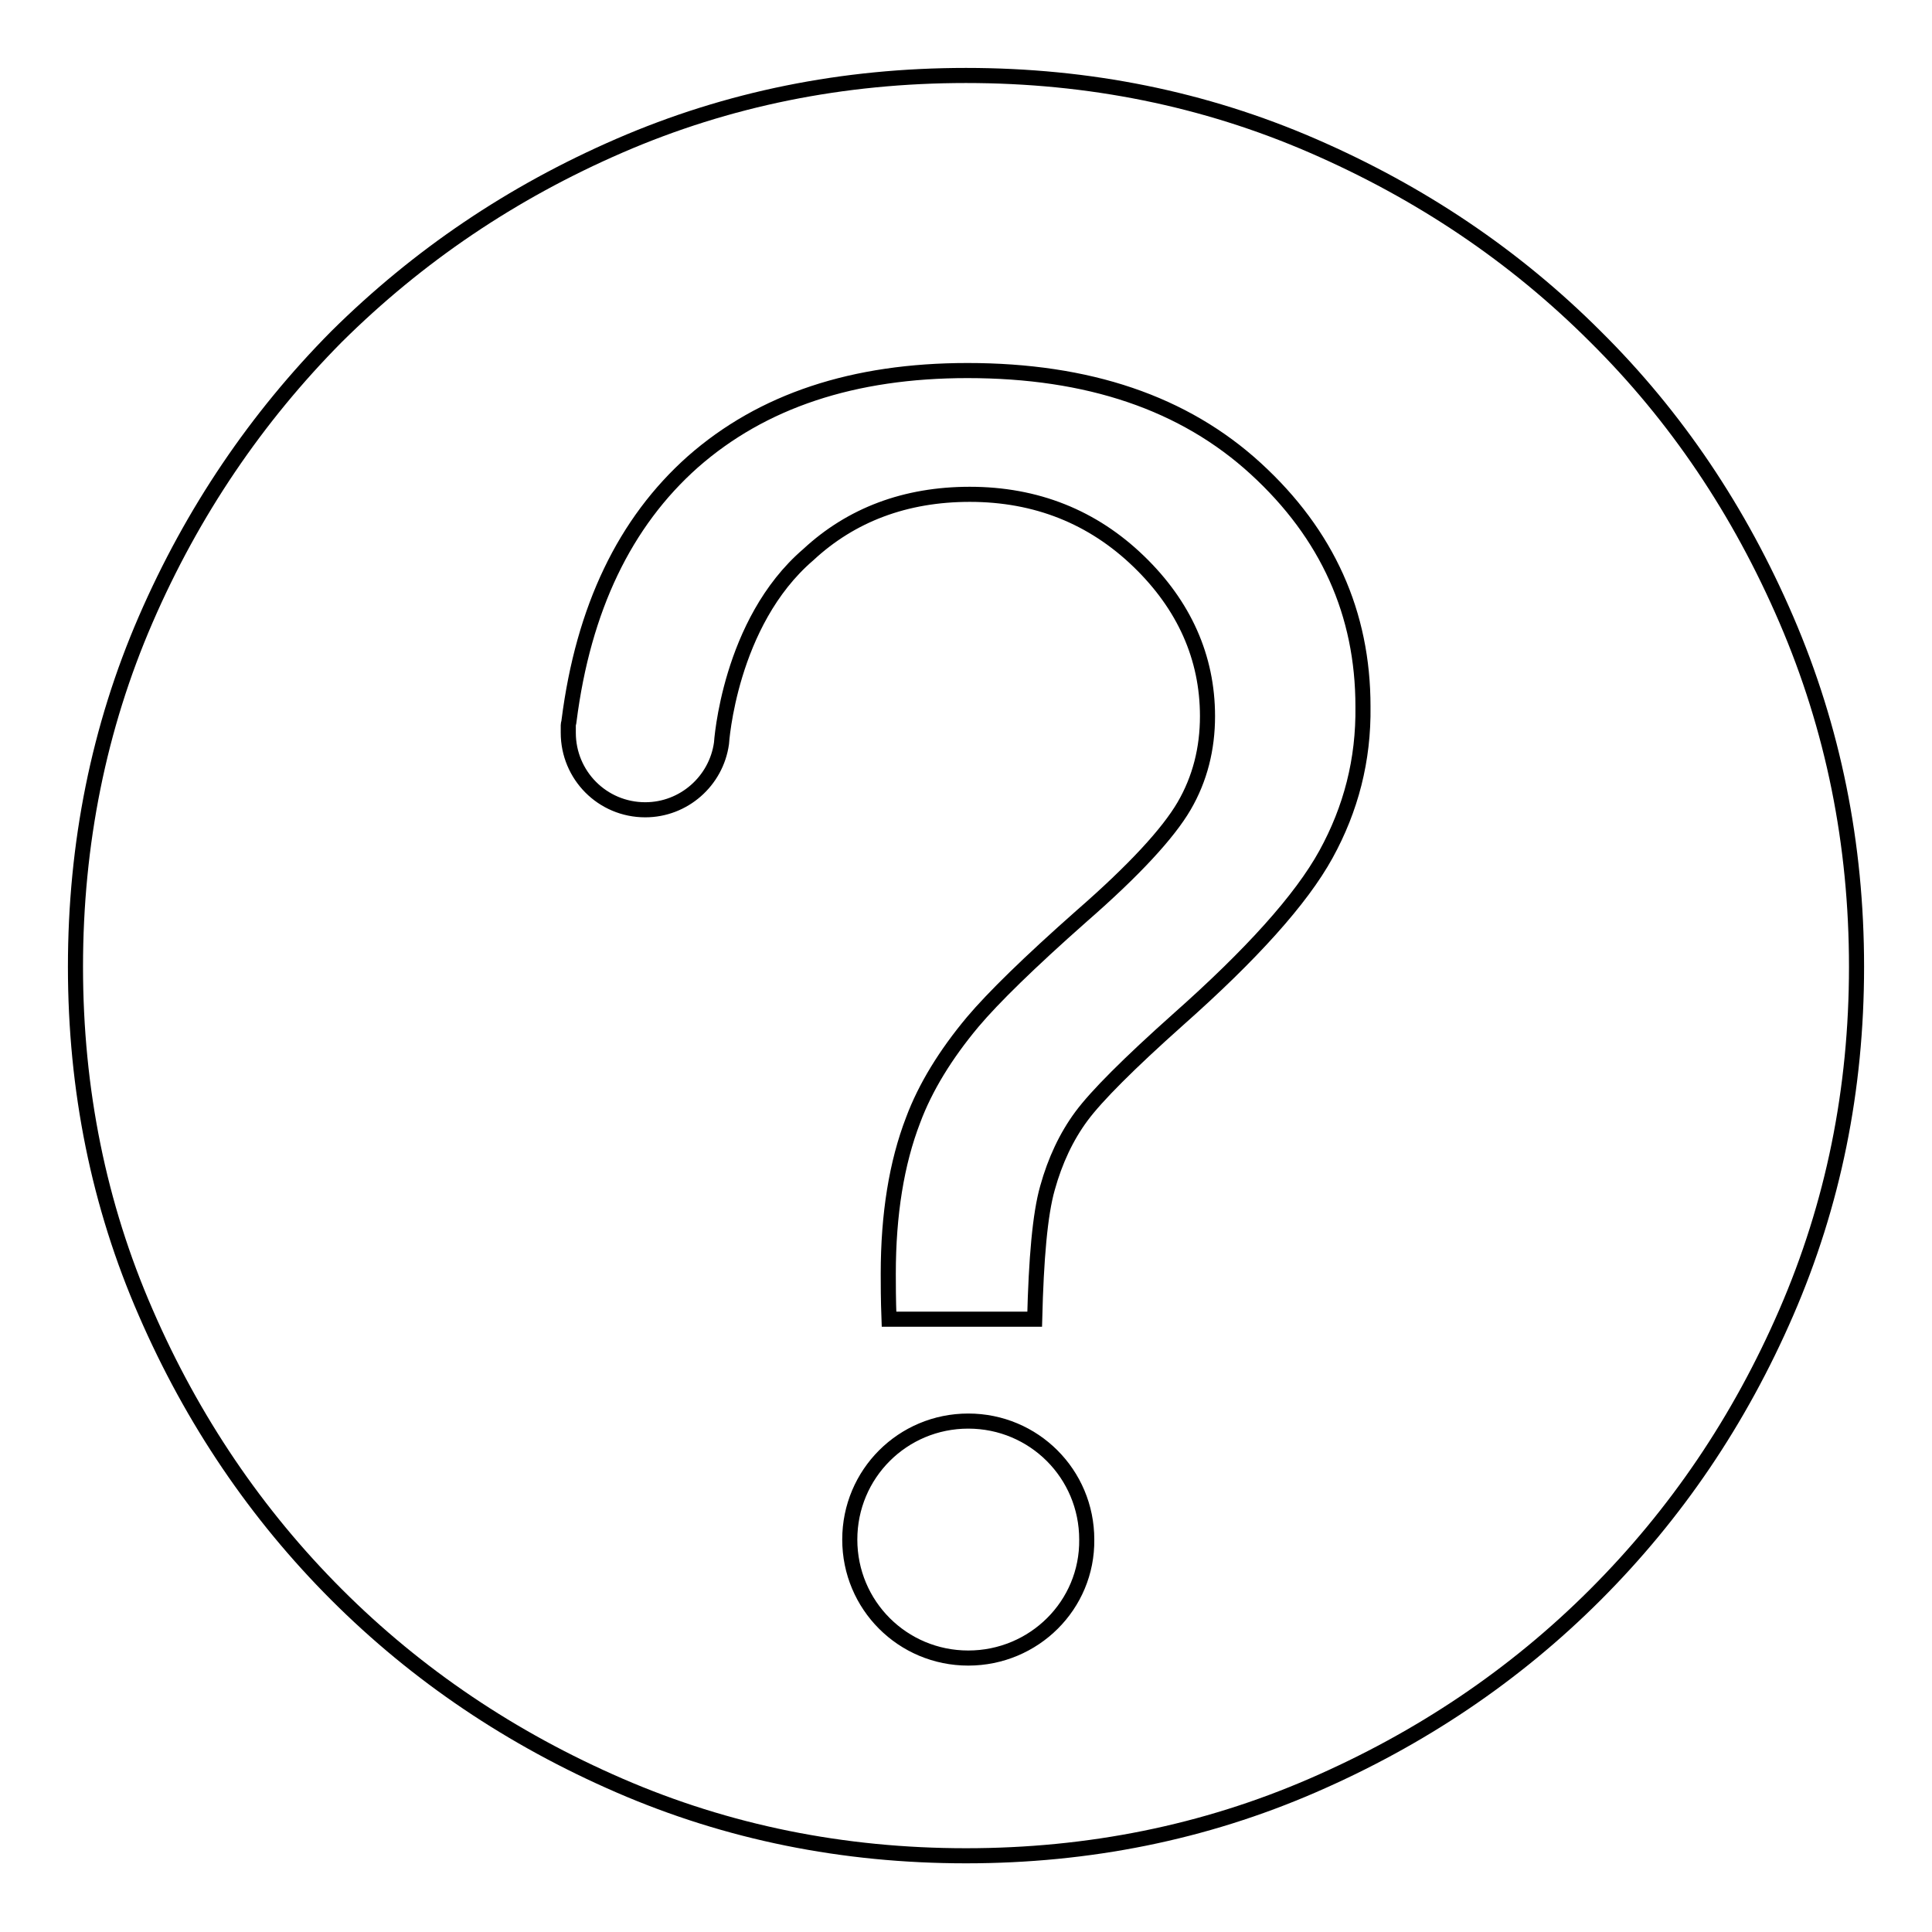 <?xml version="1.0" encoding="utf-8"?>
<!-- Svg Vector Icons : http://www.onlinewebfonts.com/icon -->
<!DOCTYPE svg PUBLIC "-//W3C//DTD SVG 1.1//EN" "http://www.w3.org/Graphics/SVG/1.1/DTD/svg11.dtd">
<svg version="1.1" xmlns="http://www.w3.org/2000/svg" xmlns:xlink="http://www.w3.org/1999/xlink" x="0px" y="0px" viewBox="0 0 256 256" enable-background="new 0 0 256 256" xml:space="preserve">
<g> <path stroke-width="2" fill-opacity="0" stroke="#000000"  d="M236.7,82.1c-6.2-14.4-14.6-26.9-25.3-37.5c-10.7-10.7-23.2-19.1-37.5-25.3C159.6,13.1,144.3,10,128,10 c-16.3,0-31.6,3.1-45.9,9.3c-14.3,6.2-26.7,14.6-37.5,25.3C34,55.3,25.5,67.8,19.3,82.1c-6.2,14.3-9.3,29.7-9.3,46 c0,16.3,3.1,31.6,9.3,45.8c6.2,14.3,14.7,26.8,25.3,37.4c10.7,10.7,23.2,19.1,37.5,25.3c14.3,6.2,29.6,9.3,45.9,9.3 c16.3,0,31.6-3.1,45.9-9.3c14.3-6.2,26.8-14.6,37.5-25.3c10.7-10.7,19.1-23.1,25.3-37.4c6.2-14.3,9.3-29.5,9.3-45.8 C246,111.8,242.9,96.5,236.7,82.1L236.7,82.1L236.7,82.1z M128.3,219.7c-8.7,0-15.7-7-15.7-15.7c0-8.7,7-15.7,15.7-15.7 c8.7,0,15.7,7,15.7,15.7C144.1,212.7,137,219.7,128.3,219.7L128.3,219.7L128.3,219.7z M175.7,113.2c-3.3,6-9.9,13.3-19.6,21.9 c-6.5,5.8-10.8,10.1-12.8,12.8c-2,2.7-3.5,5.9-4.5,9.5c-1,3.5-1.5,9.4-1.7,17.4h-19.3c-0.1-2.7-0.1-4.6-0.1-6 c0-7.9,1.1-14.7,3.3-20.4c1.6-4.3,4.3-8.7,7.9-13c2.7-3.2,7.5-7.9,14.4-14c7-6.1,11.5-11,13.6-14.6c2.1-3.6,3.1-7.6,3.1-11.9 c0-7.8-3.1-14.7-9.1-20.5c-6.1-5.9-13.6-8.9-22.4-8.9c-8.5,0-15.7,2.7-21.4,8c-10.5,9-11.5,25-11.5,25c-0.7,5-5,8.8-10.1,8.8 c-5.7,0-10.2-4.6-10.2-10.2c0-0.3,0-0.7,0-1l0,0v0c0-0.2,0.1-0.4,0.1-0.6c1.9-14.9,7.4-26.3,16.4-34.3c9.2-8.1,21.3-12.1,36.4-12.1 c16,0,28.7,4.3,38.2,13c9.5,8.7,14.2,19.2,14.2,31.5C180.7,100.7,179,107.2,175.7,113.2L175.7,113.2L175.7,113.2L175.7,113.2z"/></g>
</svg>